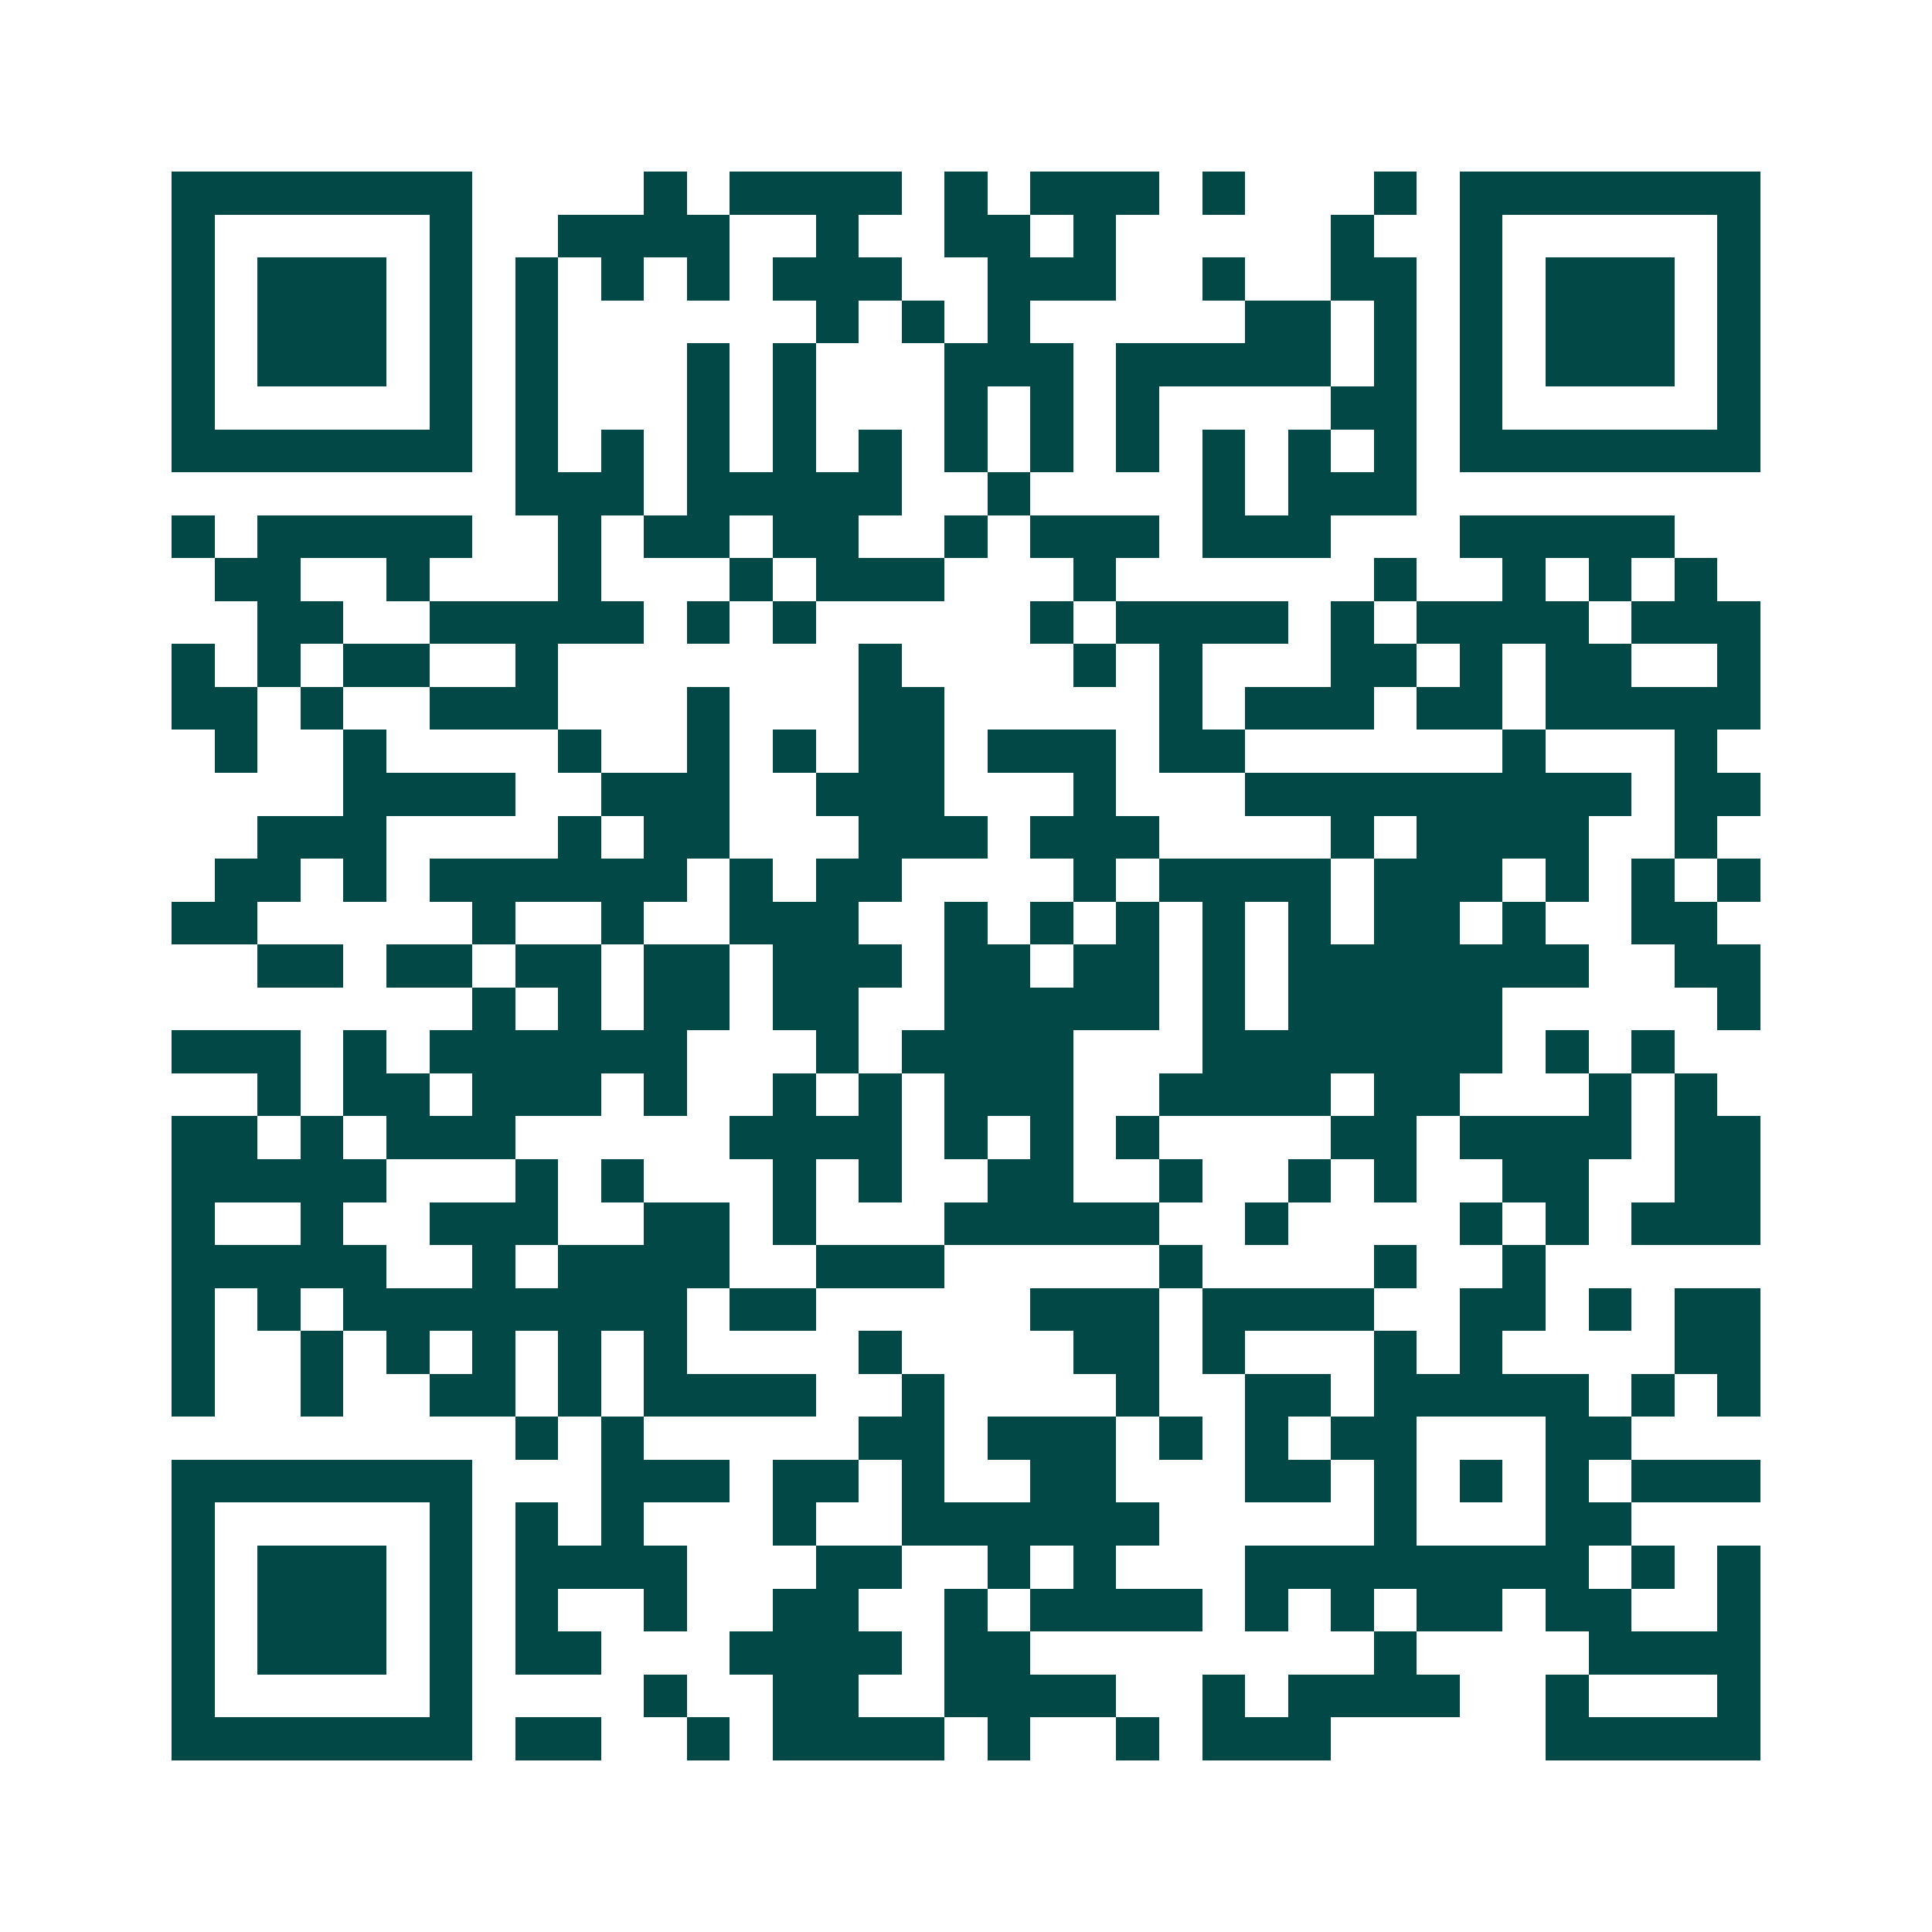<svg xmlns="http://www.w3.org/2000/svg" width="200" height="200" viewBox="0 0 45 45" shape-rendering="crispEdges"><path fill="#ffffff" d="M0 0h45v45H0z"/><path stroke="#014847" d="M4 4.5h7m4 0h1m1 0h4m1 0h1m1 0h3m1 0h1m3 0h1m1 0h7M4 5.5h1m5 0h1m2 0h4m2 0h1m2 0h2m1 0h1m5 0h1m2 0h1m5 0h1M4 6.5h1m1 0h3m1 0h1m1 0h1m1 0h1m1 0h1m1 0h3m2 0h3m2 0h1m2 0h2m1 0h1m1 0h3m1 0h1M4 7.5h1m1 0h3m1 0h1m1 0h1m6 0h1m1 0h1m1 0h1m5 0h2m1 0h1m1 0h1m1 0h3m1 0h1M4 8.5h1m1 0h3m1 0h1m1 0h1m3 0h1m1 0h1m3 0h3m1 0h5m1 0h1m1 0h1m1 0h3m1 0h1M4 9.5h1m5 0h1m1 0h1m3 0h1m1 0h1m3 0h1m1 0h1m1 0h1m4 0h2m1 0h1m5 0h1M4 10.5h7m1 0h1m1 0h1m1 0h1m1 0h1m1 0h1m1 0h1m1 0h1m1 0h1m1 0h1m1 0h1m1 0h1m1 0h7M12 11.5h3m1 0h5m2 0h1m4 0h1m1 0h3M4 12.5h1m1 0h5m2 0h1m1 0h2m1 0h2m2 0h1m1 0h3m1 0h3m3 0h5M5 13.5h2m2 0h1m3 0h1m3 0h1m1 0h3m3 0h1m6 0h1m2 0h1m1 0h1m1 0h1M6 14.5h2m2 0h5m1 0h1m1 0h1m5 0h1m1 0h4m1 0h1m1 0h4m1 0h3M4 15.5h1m1 0h1m1 0h2m2 0h1m7 0h1m4 0h1m1 0h1m3 0h2m1 0h1m1 0h2m2 0h1M4 16.5h2m1 0h1m2 0h3m3 0h1m3 0h2m5 0h1m1 0h3m1 0h2m1 0h5M5 17.5h1m2 0h1m4 0h1m2 0h1m1 0h1m1 0h2m1 0h3m1 0h2m6 0h1m3 0h1M8 18.5h4m2 0h3m2 0h3m3 0h1m3 0h9m1 0h2M6 19.5h3m4 0h1m1 0h2m3 0h3m1 0h3m4 0h1m1 0h4m2 0h1M5 20.5h2m1 0h1m1 0h6m1 0h1m1 0h2m4 0h1m1 0h4m1 0h3m1 0h1m1 0h1m1 0h1M4 21.5h2m5 0h1m2 0h1m2 0h3m2 0h1m1 0h1m1 0h1m1 0h1m1 0h1m1 0h2m1 0h1m2 0h2M6 22.5h2m1 0h2m1 0h2m1 0h2m1 0h3m1 0h2m1 0h2m1 0h1m1 0h7m2 0h2M11 23.5h1m1 0h1m1 0h2m1 0h2m2 0h5m1 0h1m1 0h5m5 0h1M4 24.5h3m1 0h1m1 0h6m3 0h1m1 0h4m3 0h7m1 0h1m1 0h1M6 25.5h1m1 0h2m1 0h3m1 0h1m2 0h1m1 0h1m1 0h3m2 0h4m1 0h2m3 0h1m1 0h1M4 26.5h2m1 0h1m1 0h3m5 0h4m1 0h1m1 0h1m1 0h1m4 0h2m1 0h4m1 0h2M4 27.5h5m3 0h1m1 0h1m3 0h1m1 0h1m2 0h2m2 0h1m2 0h1m1 0h1m2 0h2m2 0h2M4 28.5h1m2 0h1m2 0h3m2 0h2m1 0h1m3 0h5m2 0h1m4 0h1m1 0h1m1 0h3M4 29.5h5m2 0h1m1 0h4m2 0h3m5 0h1m4 0h1m2 0h1M4 30.5h1m1 0h1m1 0h8m1 0h2m5 0h3m1 0h4m2 0h2m1 0h1m1 0h2M4 31.5h1m2 0h1m1 0h1m1 0h1m1 0h1m1 0h1m4 0h1m4 0h2m1 0h1m3 0h1m1 0h1m4 0h2M4 32.5h1m2 0h1m2 0h2m1 0h1m1 0h4m2 0h1m4 0h1m2 0h2m1 0h5m1 0h1m1 0h1M12 33.5h1m1 0h1m5 0h2m1 0h3m1 0h1m1 0h1m1 0h2m3 0h2M4 34.5h7m3 0h3m1 0h2m1 0h1m2 0h2m3 0h2m1 0h1m1 0h1m1 0h1m1 0h3M4 35.5h1m5 0h1m1 0h1m1 0h1m3 0h1m2 0h6m5 0h1m3 0h2M4 36.5h1m1 0h3m1 0h1m1 0h4m3 0h2m2 0h1m1 0h1m3 0h8m1 0h1m1 0h1M4 37.5h1m1 0h3m1 0h1m1 0h1m2 0h1m2 0h2m2 0h1m1 0h4m1 0h1m1 0h1m1 0h2m1 0h2m2 0h1M4 38.5h1m1 0h3m1 0h1m1 0h2m3 0h4m1 0h2m8 0h1m4 0h4M4 39.5h1m5 0h1m4 0h1m2 0h2m2 0h4m2 0h1m1 0h4m2 0h1m3 0h1M4 40.5h7m1 0h2m2 0h1m1 0h4m1 0h1m2 0h1m1 0h3m5 0h5"/></svg>
